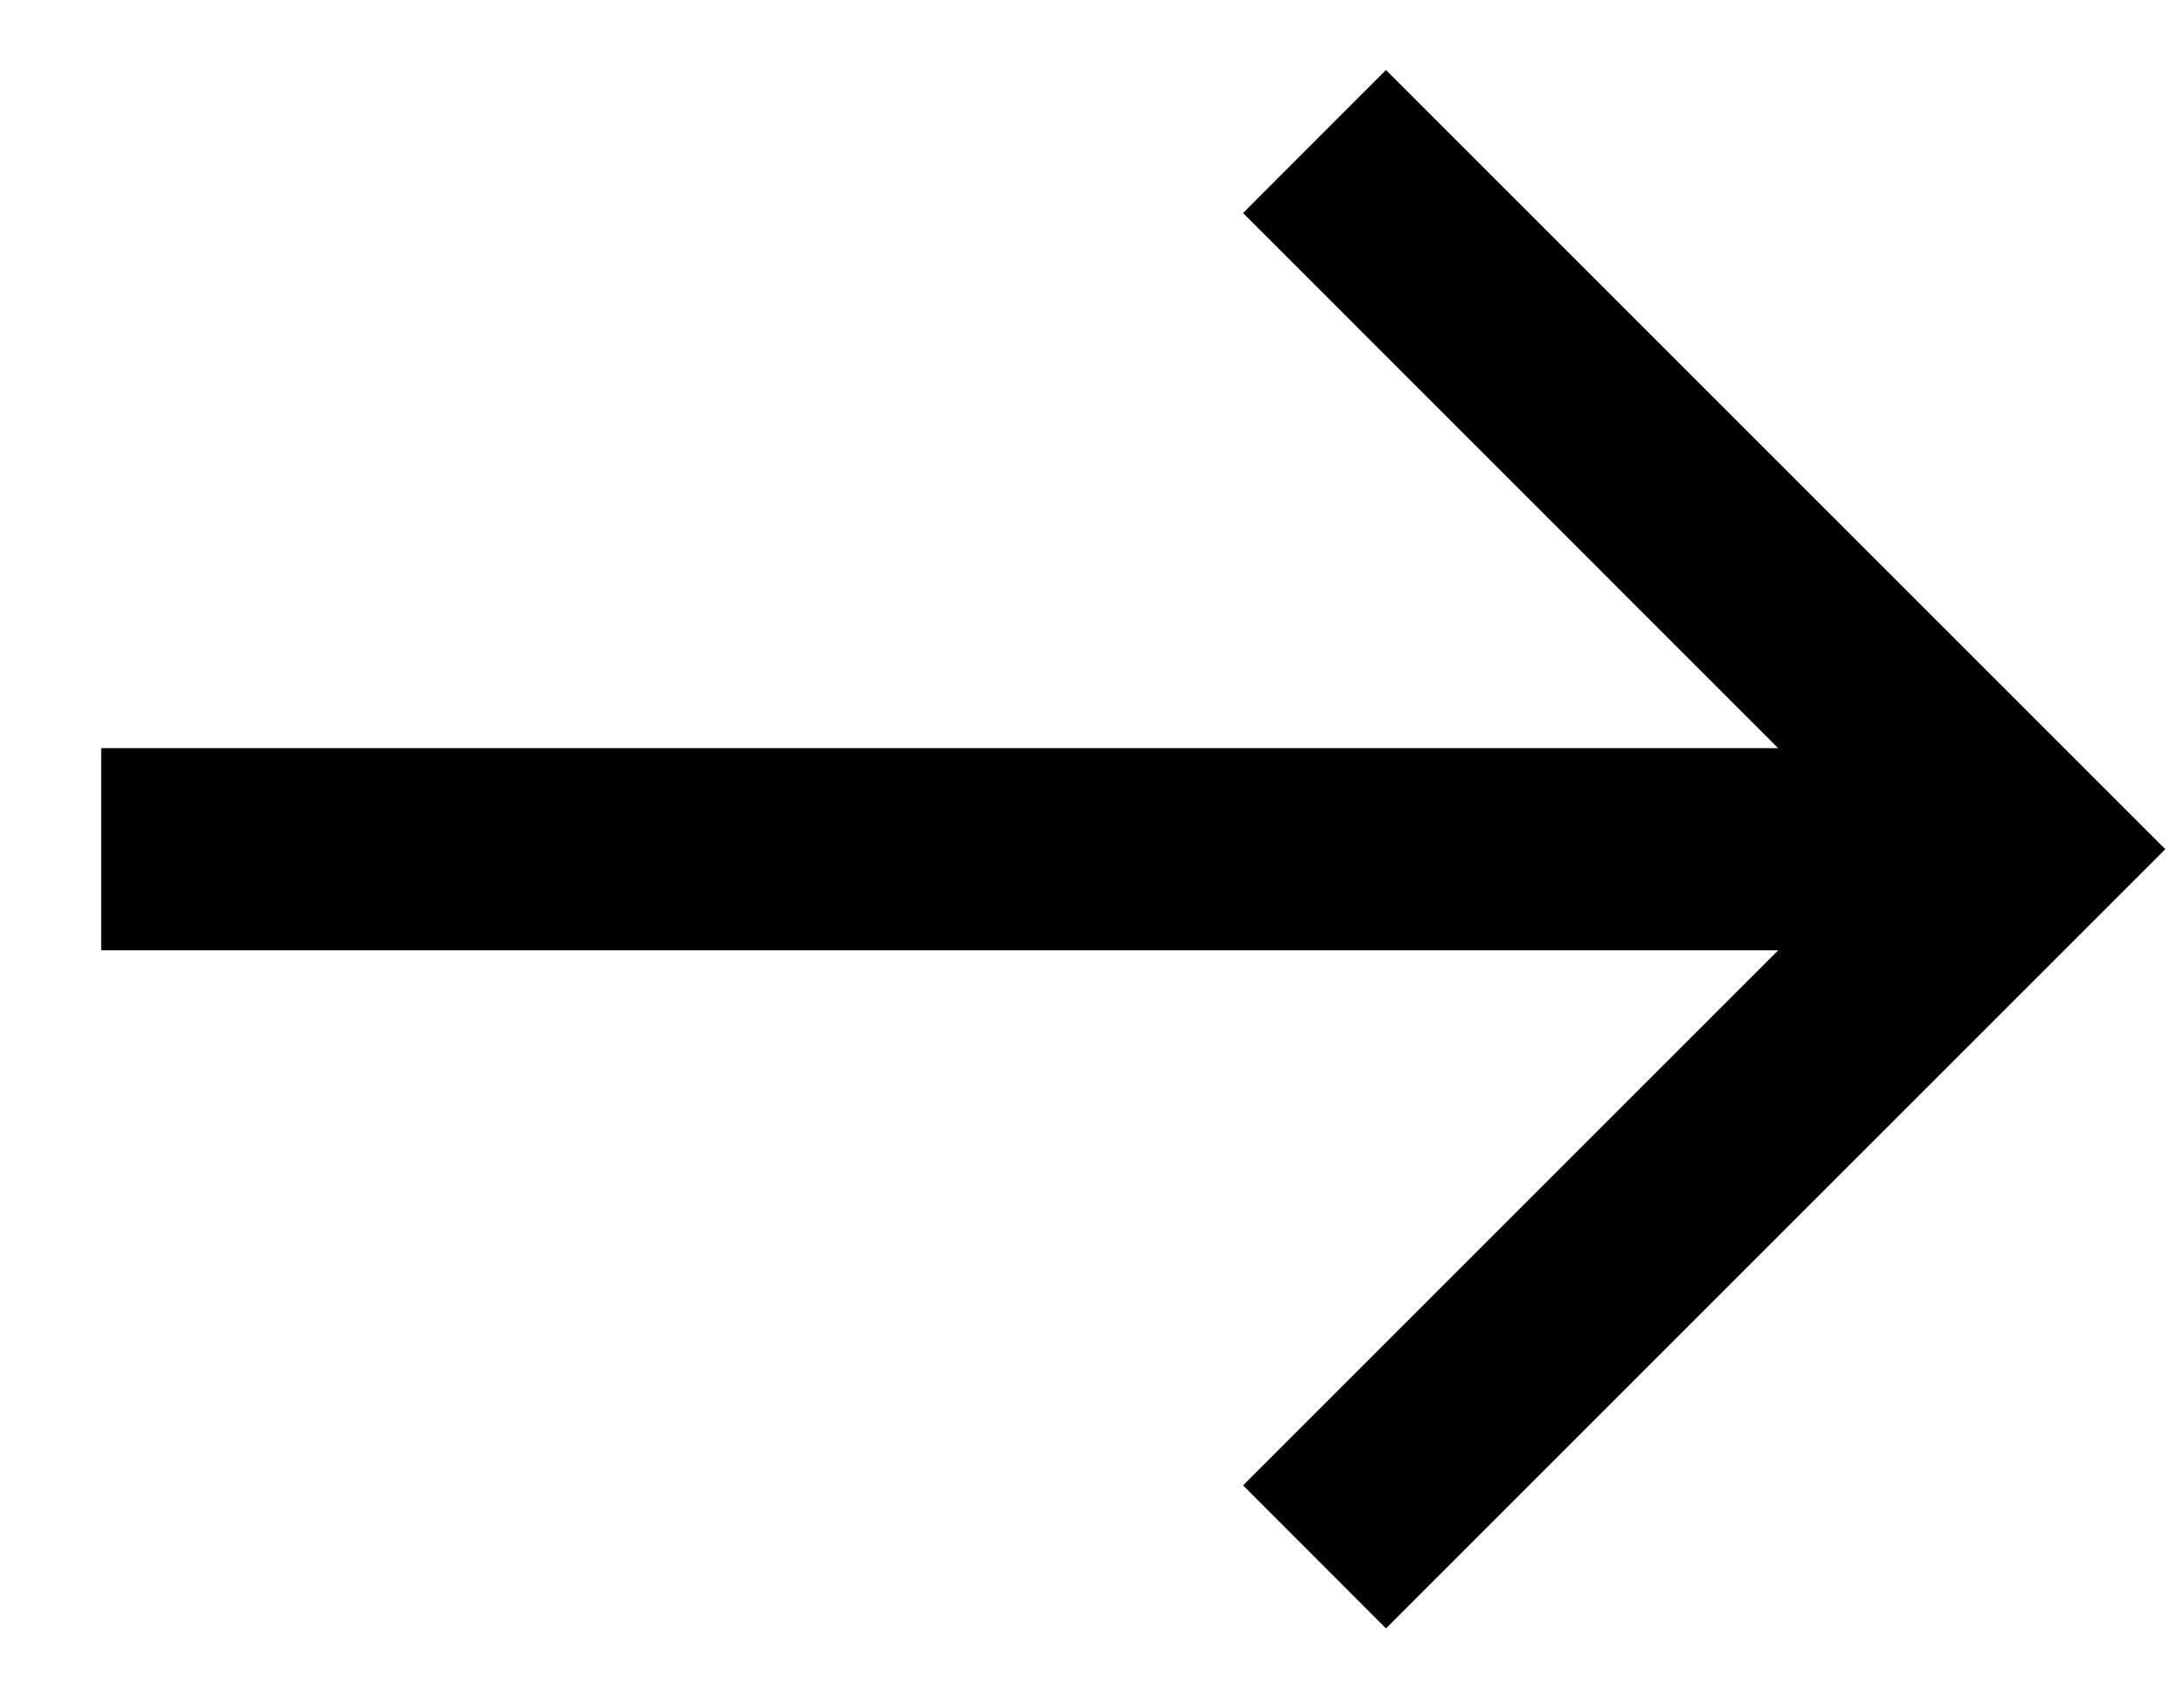 <svg width="18" height="14" viewBox="0 0 18 14" fill="none" xmlns="http://www.w3.org/2000/svg">
<path fill-rule="evenodd" clip-rule="evenodd" d="M11.423 13.423L17.846 7L11.423 0.577L10.245 1.756L14.655 6.167H0.834V7.833H14.656L10.245 12.244L11.423 13.423Z" fill="#000"/>
</svg>
